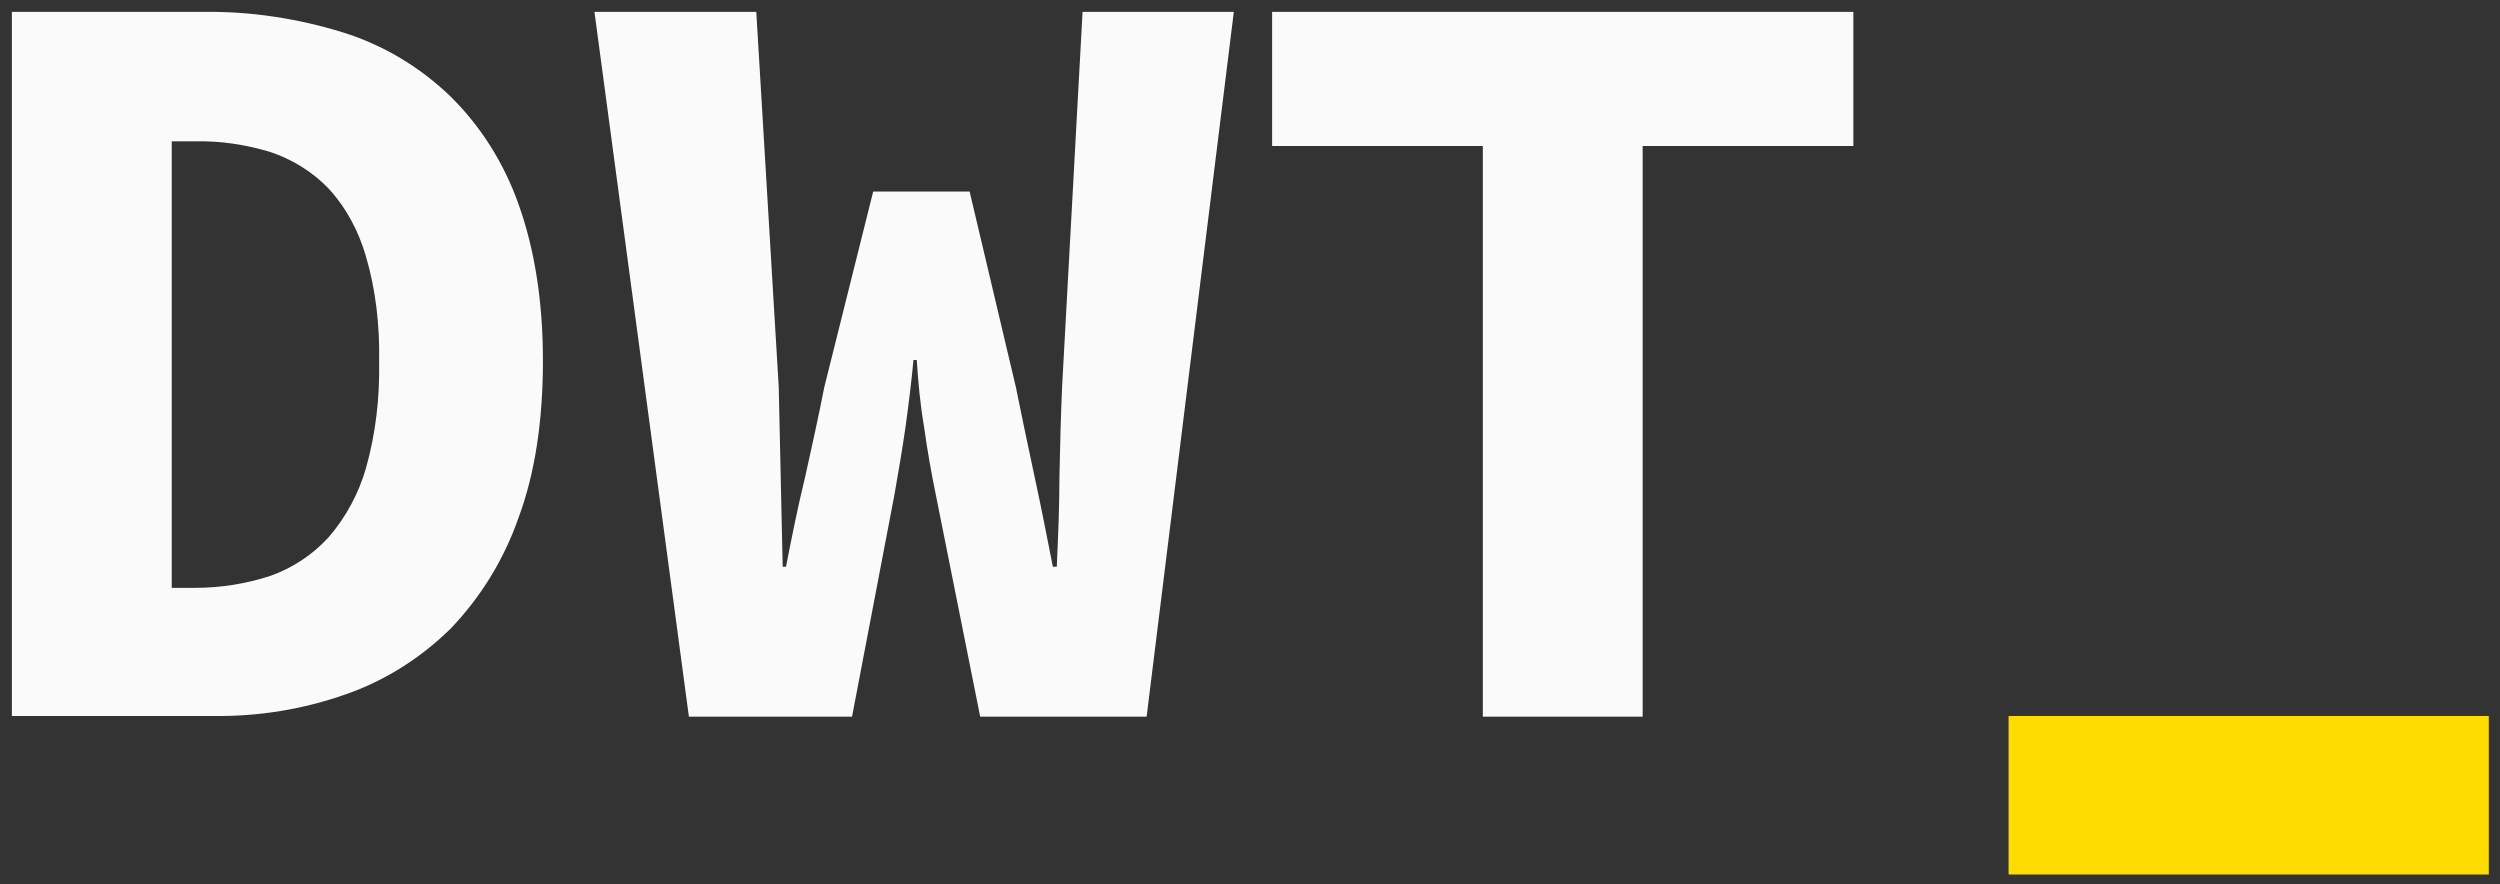 <?xml version="1.0" encoding="utf-8"?>
<!-- Generator: Adobe Illustrator 25.4.1, SVG Export Plug-In . SVG Version: 6.00 Build 0)  -->
<svg version="1.1" id="Calque_1" xmlns="http://www.w3.org/2000/svg" xmlns:xlink="http://www.w3.org/1999/xlink" x="0px" y="0px"
	 viewBox="0 0 378.5 133.9" style="enable-background:new 0 0 378.5 133.9;" xml:space="preserve">
<rect x="0" y="0" width="378.5" height="133.9" fill="#333333" stroke="none"/>
<style type="text/css">
	.st0{fill:#FAFAFA;}
	.st1{fill:#FFDC00;}
</style>
<path class="st0" d="M1.8,1.8h29c7.2-0.1,14.3,1,21.1,3.1c6.1,1.9,11.6,5.2,16.2,9.6c4.7,4.6,8.2,10.2,10.4,16.4
	c2.4,6.7,3.7,14.6,3.7,23.7c0,9.1-1.2,17.1-3.7,23.8c-2.2,6.3-5.7,12-10.3,16.8c-4.5,4.4-9.8,7.8-15.8,9.9
	c-6.5,2.3-13.3,3.4-20.2,3.3H1.8V1.8z M29.5,89c3.9,0,7.7-0.6,11.4-1.8c3.4-1.2,6.4-3.2,8.8-5.8c2.7-3.1,4.6-6.7,5.7-10.5
	c1.5-5.3,2.1-10.7,2-16.2c0.1-5.4-0.5-10.8-2-15.9c-1.1-3.8-3-7.4-5.7-10.3c-2.4-2.5-5.5-4.4-8.8-5.5c-3.7-1.1-7.5-1.7-11.4-1.6H26
	V89L29.5,89z"/>
<path class="st0" d="M90,1.8h24.5l3.4,56.8c0.1,4.6,0.2,9.1,0.3,13.6c0.1,4.5,0.2,9,0.3,13.6h0.5c0.9-4.6,1.8-9.1,2.9-13.6
	c1-4.5,2-9,2.9-13.6l7.4-29.6h14.6l7,29.6c0.9,4.4,1.8,8.8,2.8,13.4c1,4.6,1.9,9.2,2.8,13.8h0.6c0.2-4.6,0.4-9.1,0.4-13.7
	c0.1-4.5,0.2-9,0.4-13.5l3.1-56.8h22.9l-13.2,106.7h-25.2l-6.7-33.5c-0.7-3.4-1.3-6.8-1.8-10.4c-0.6-3.5-0.9-6.9-1.1-10.1h-0.5
	c-0.3,3.2-0.7,6.5-1.2,10.1c-0.5,3.5-1.1,7-1.7,10.4l-6.4,33.5h-24.7L90,1.8z"/>
<path class="st0" d="M224.5,22.1h-31.9V1.8h88v20.3h-31.9v86.4h-24.2V22.1z"/>
<rect x="304.1" y="108.4" class="st1" width="72.7" height="24"/>
</svg>
